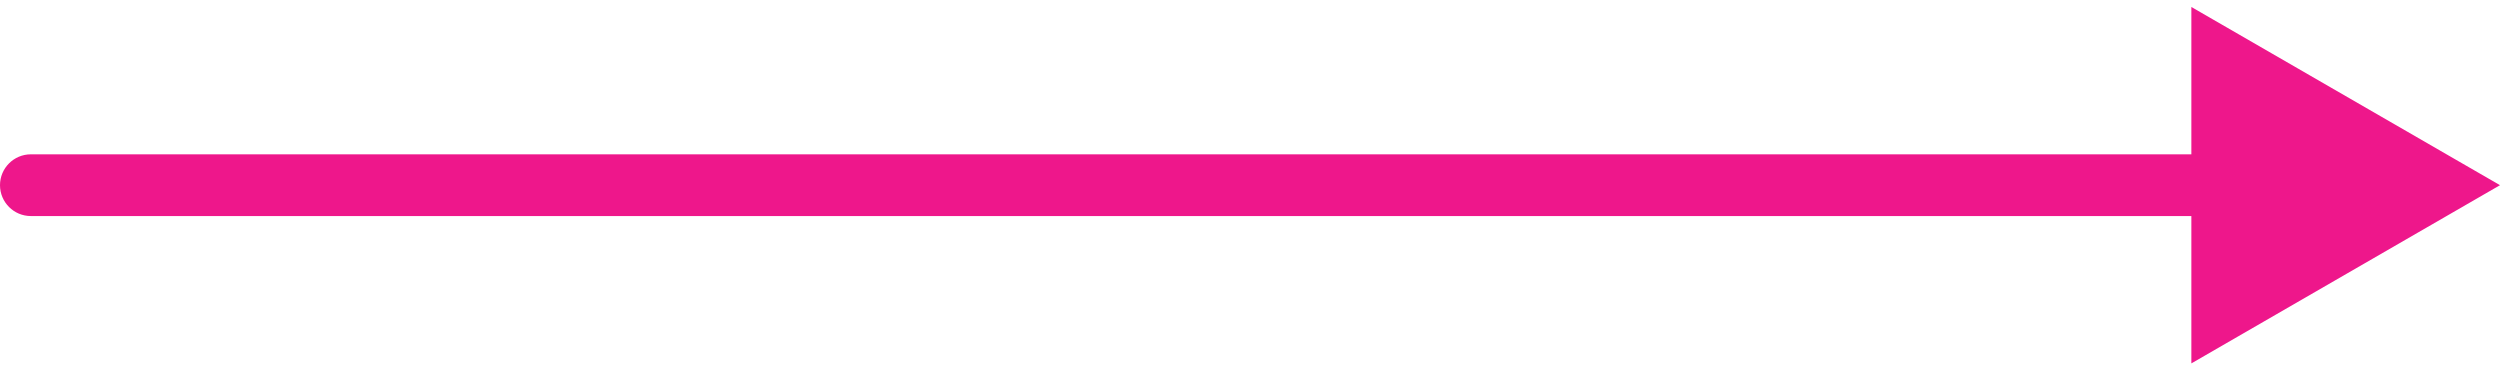 <?xml version="1.0" encoding="UTF-8"?> <svg xmlns="http://www.w3.org/2000/svg" width="81" height="12" viewBox="0 0 81 12" fill="none"><path d="M1 5C0.448 5 0 5.448 0 6C0 6.552 0.448 7 1 7V5ZM81 6L71 0.226V11.774L81 6ZM1 7H72V5H1V7Z" fill="#EE178B"></path></svg> 
